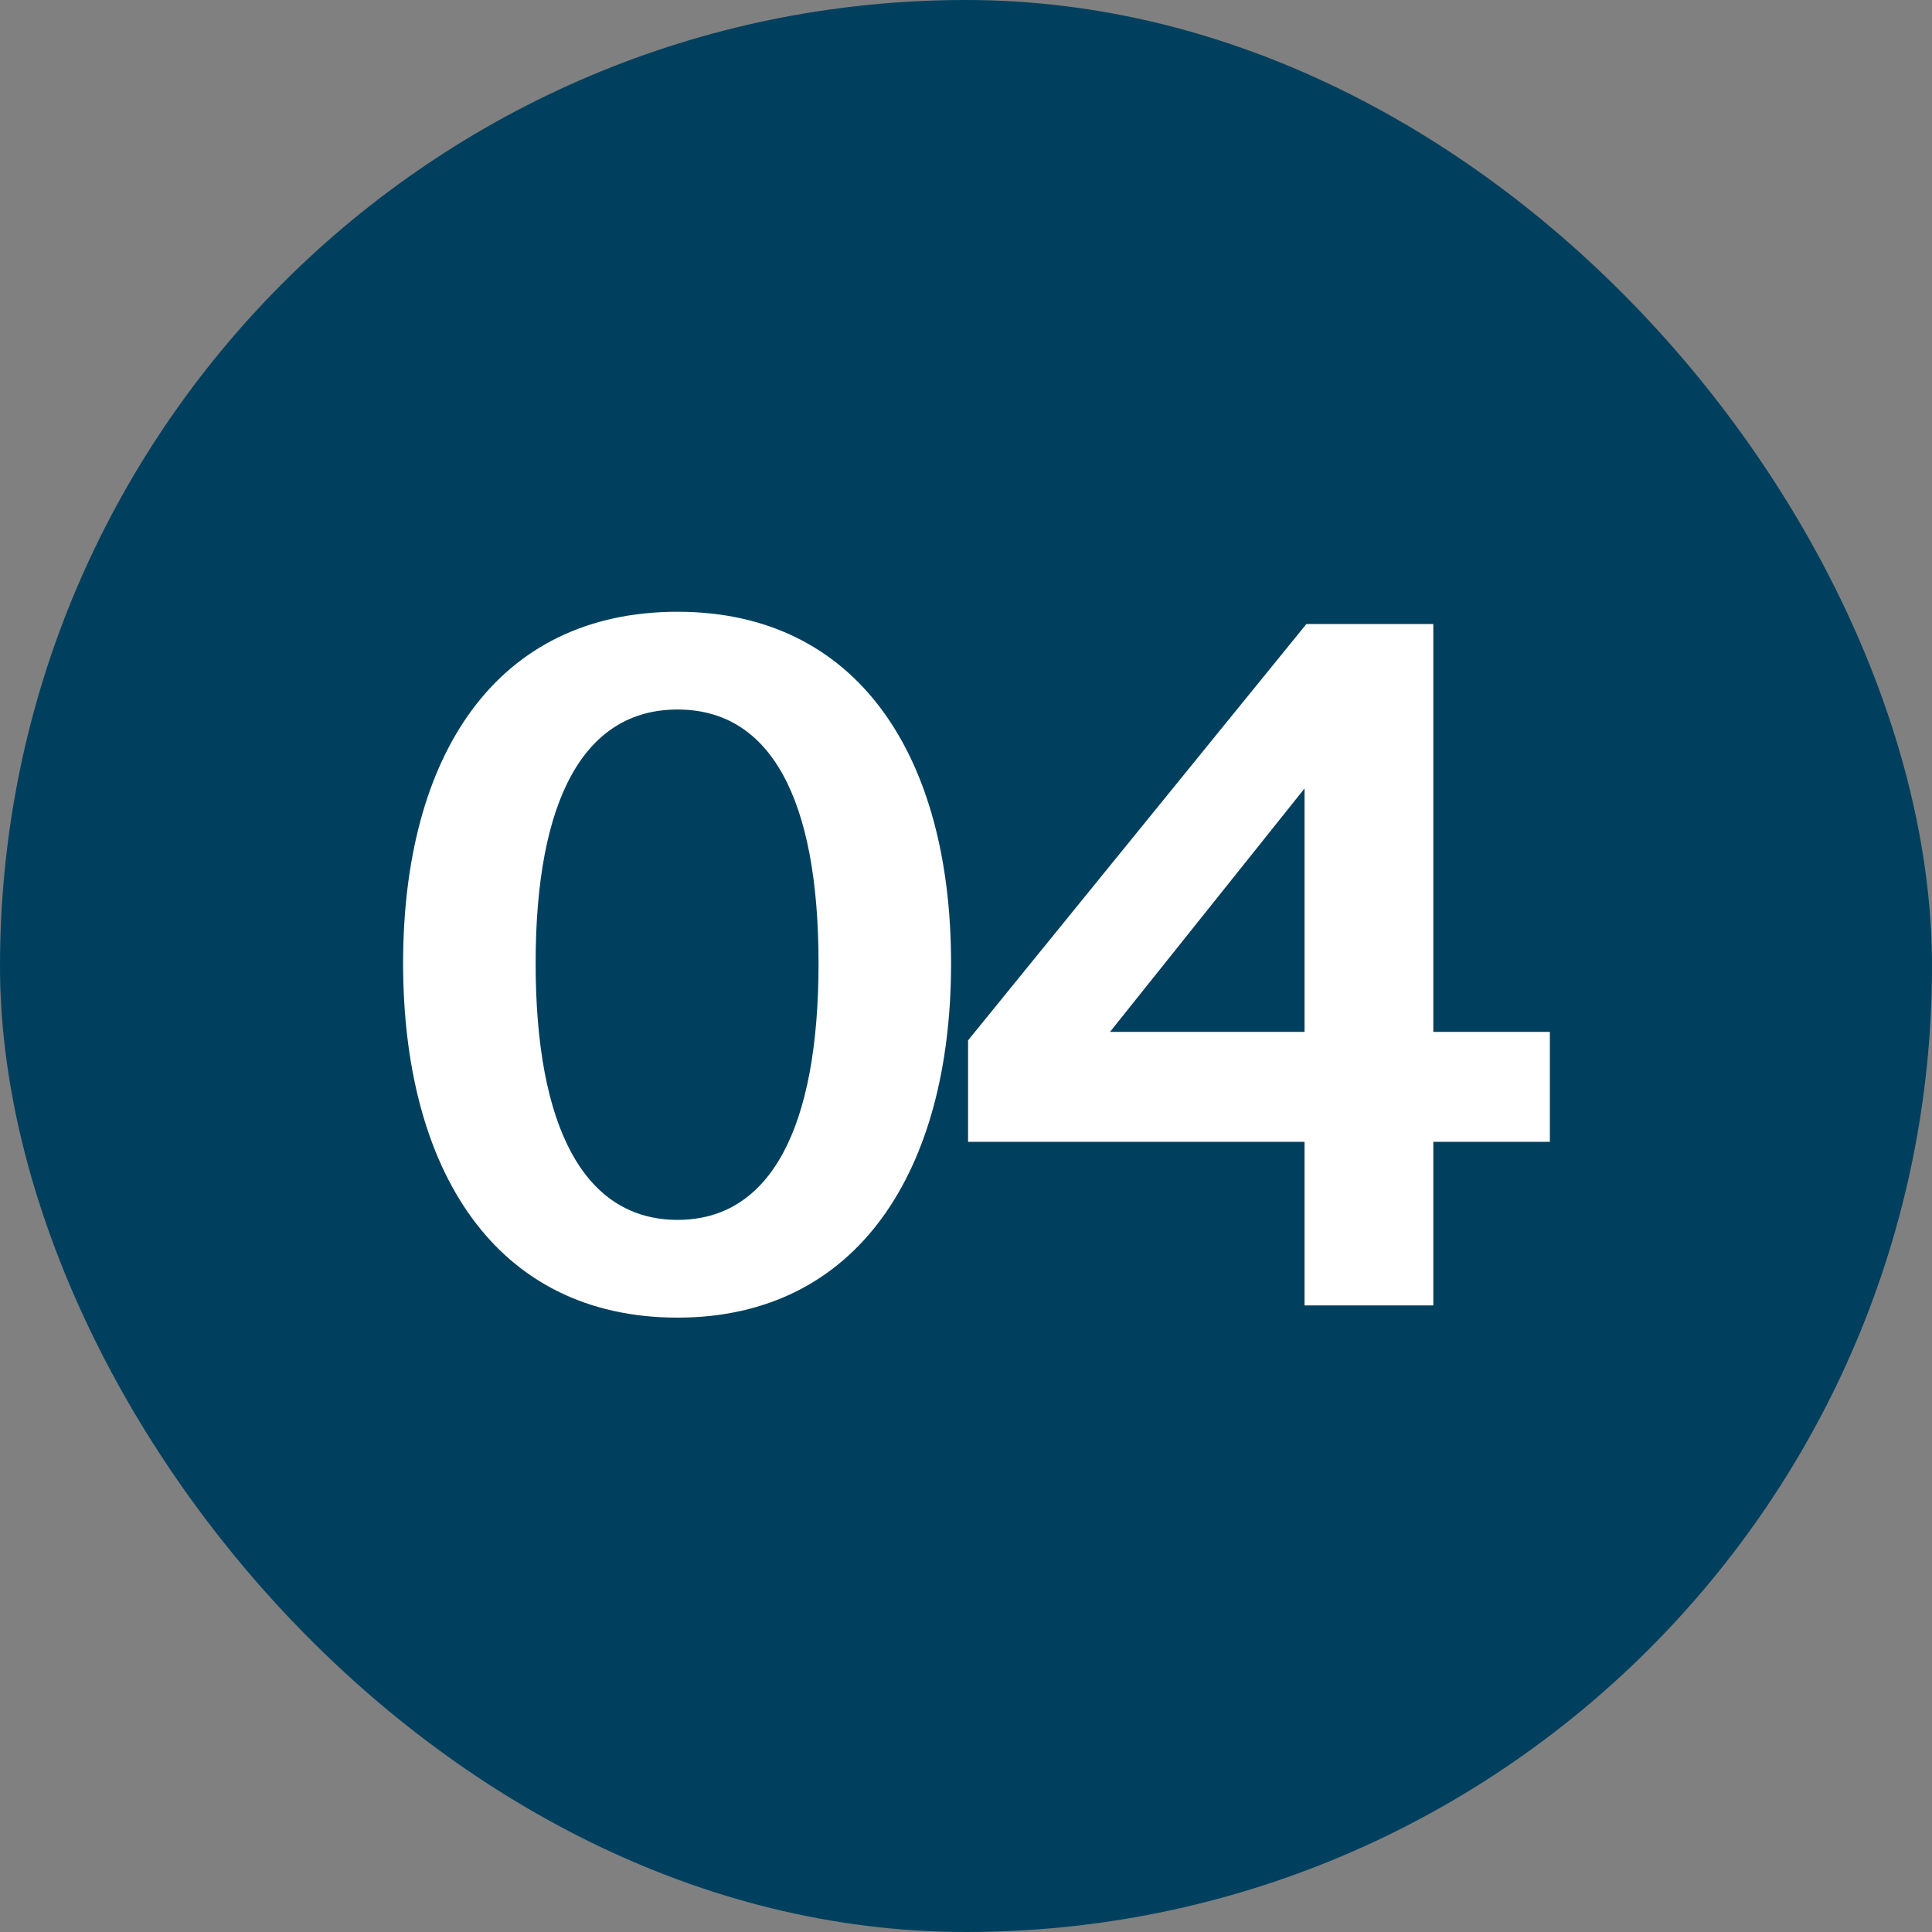 <svg width="74" height="74" viewBox="0 0 74 74" fill="none" xmlns="http://www.w3.org/2000/svg">
<rect x="0" y="0" width="74" height="74" fill="#808080" stroke="none"/>
<rect width="74" height="74" rx="37" fill="#00405E"/>
<path d="M25.952 50.468C18.968 50.468 15.44 44.816 15.44 36.896C15.44 28.976 18.968 23.432 25.952 23.432C32.864 23.432 36.428 28.976 36.428 36.896C36.428 44.816 32.864 50.468 25.952 50.468ZM25.952 46.724C29.516 46.724 31.352 43.196 31.352 36.896C31.352 30.596 29.516 27.176 25.952 27.176C22.388 27.176 20.516 30.596 20.516 36.896C20.516 43.196 22.388 46.724 25.952 46.724ZM49.967 30.2L42.515 39.524H49.967V30.2ZM59.363 39.524V43.736H54.899V50H49.967V43.736H37.079V39.848L50.039 23.9H54.899V39.524H59.363Z" fill="white"/>
</svg>
